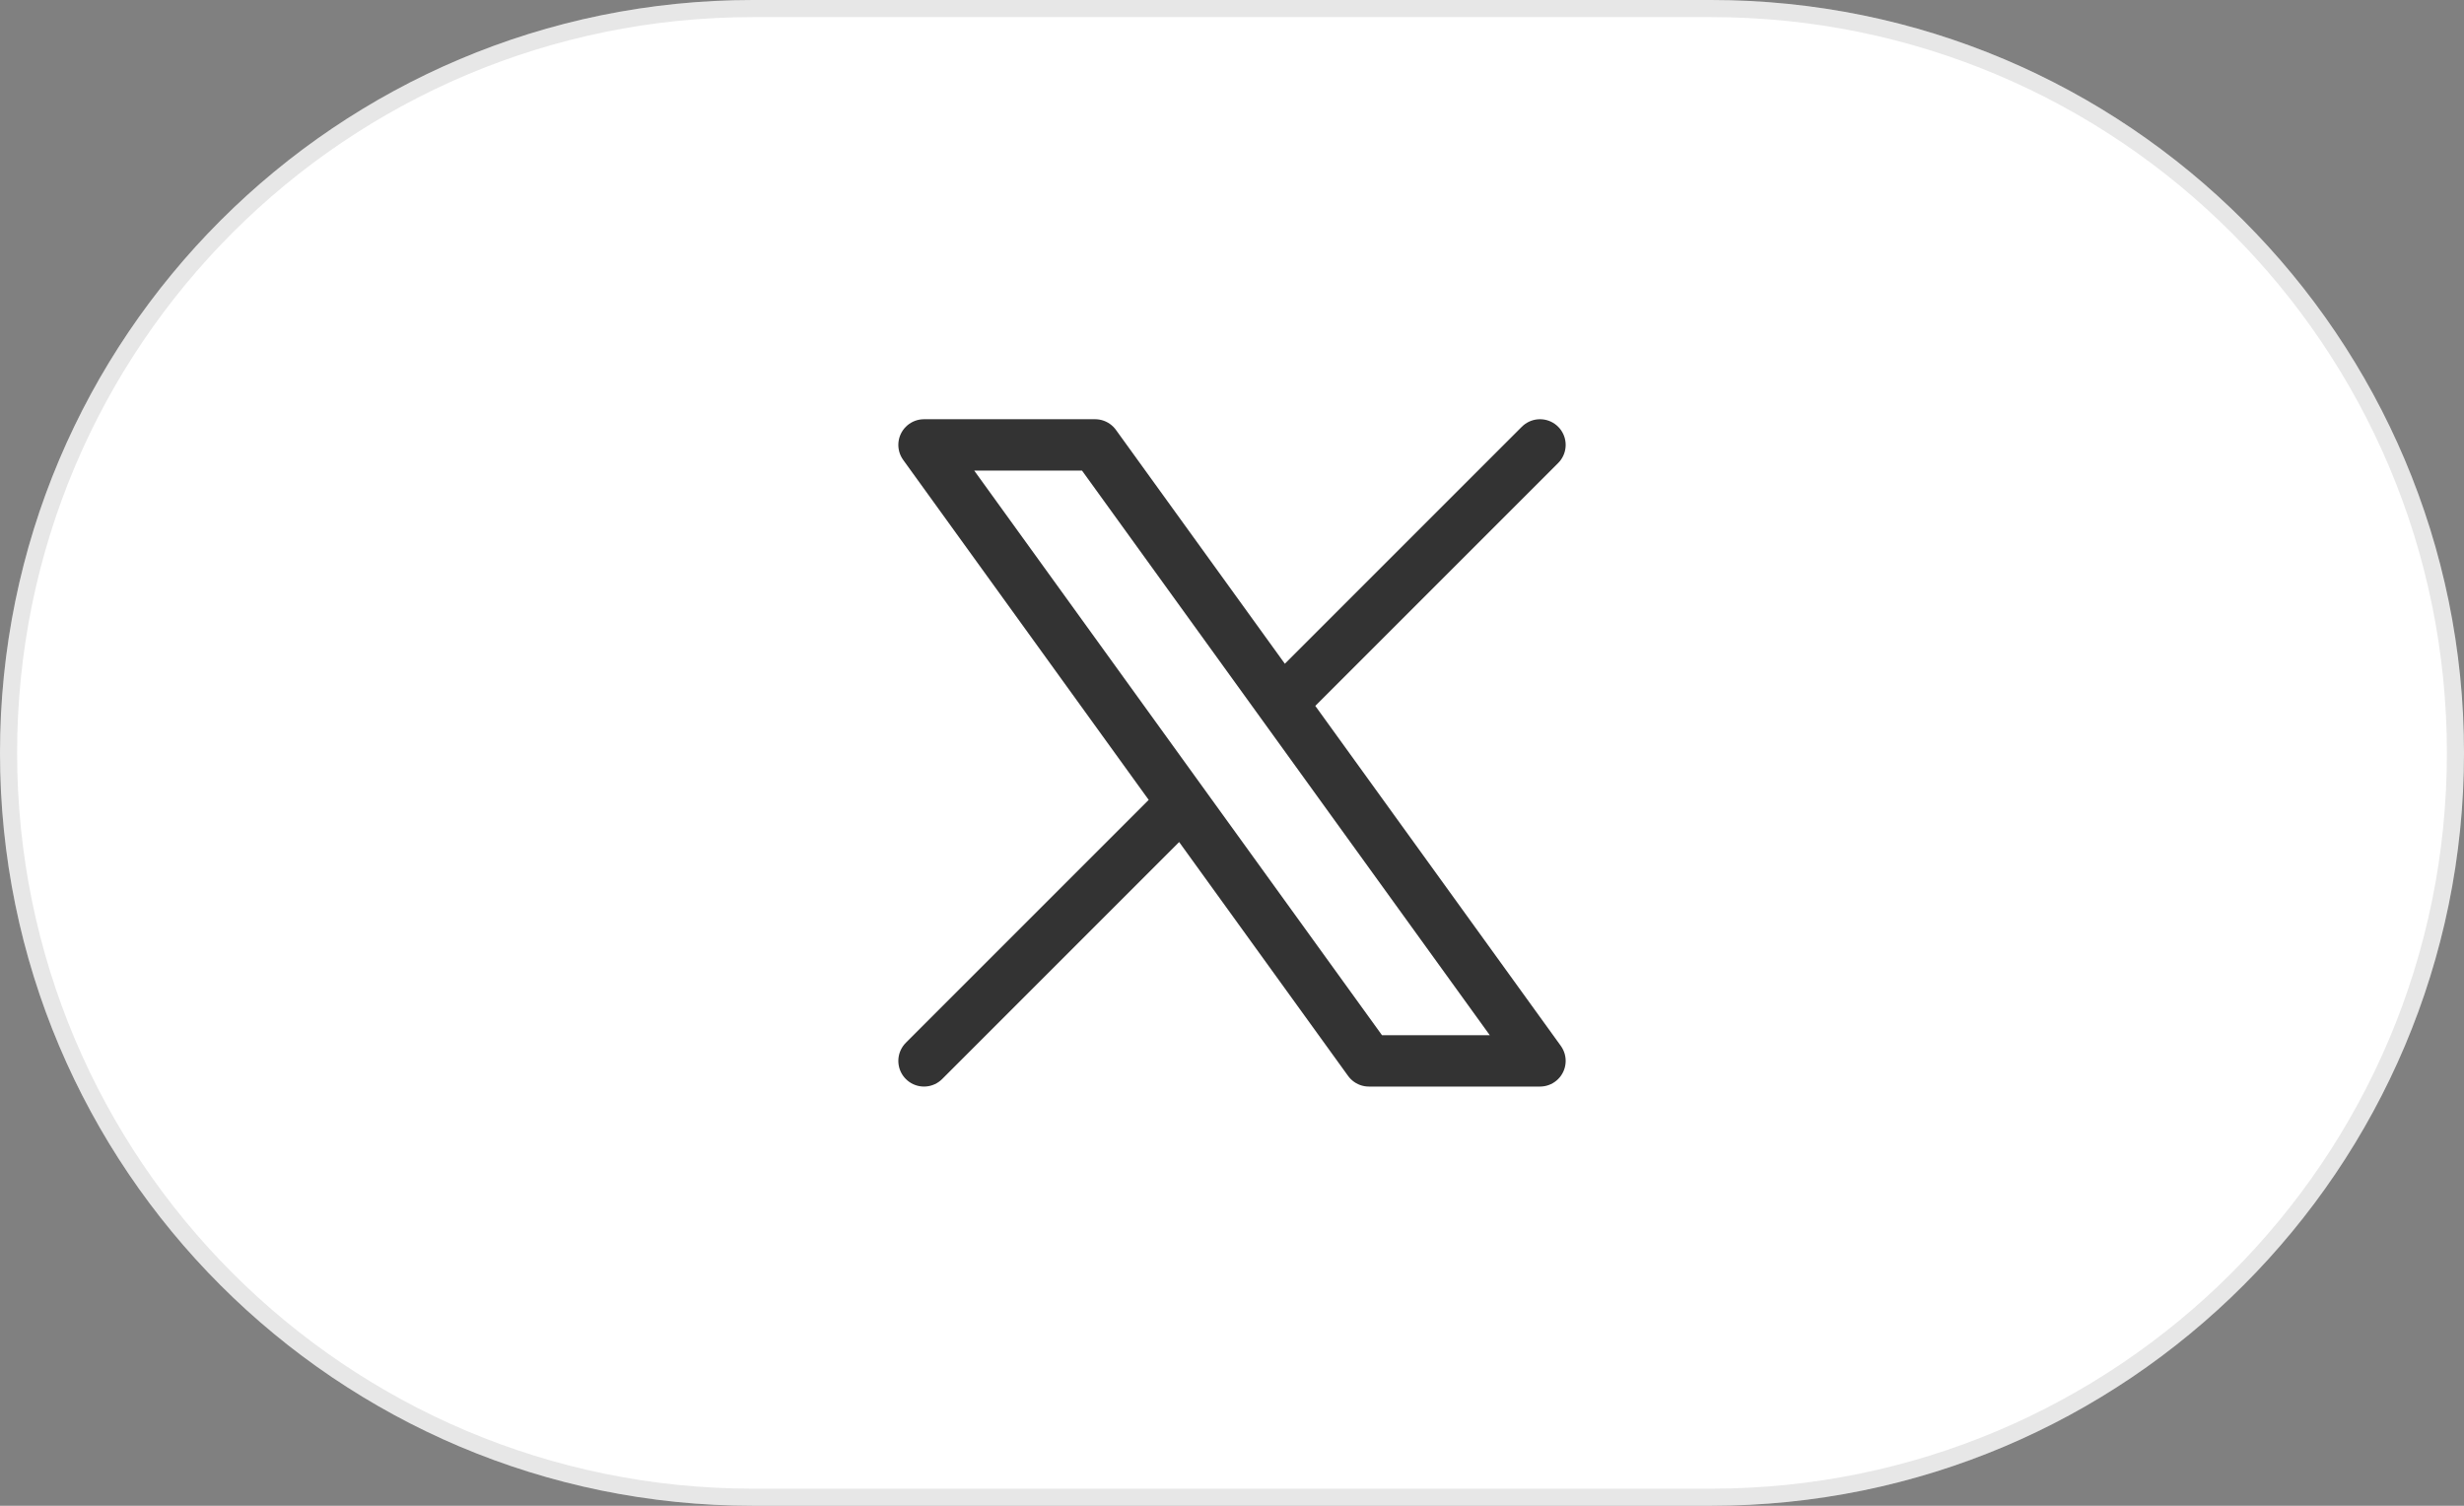 <?xml version="1.0" encoding="utf-8"?>
<svg xmlns="http://www.w3.org/2000/svg" fill="none" height="100%" overflow="visible" preserveAspectRatio="none" style="display: block;" viewBox="0 0 72 44" width="100%">
<rect x="0" y="0" width="72" height="44" fill="#808080" stroke="none"/>
<g id="X">
<path d="M0 22C0 9.85 9.85 0 22 0H50C62.15 0 72 9.85 72 22C72 34.15 62.15 44 50 44H22C9.85 44 0 34.15 0 22Z" fill="white"/>
<path d="M22 0.25H50C62.012 0.25 71.75 9.988 71.75 22C71.75 34.012 62.012 43.75 50 43.75H22C9.988 43.75 0.25 34.012 0.25 22C0.25 9.988 9.988 0.25 22 0.25Z" stroke="#333333" stroke-opacity="0.12" stroke-width="0.5"/>
<g id="hugeicons:new-twitter">
<path d="M27 31L34.548 23.452M34.548 23.452L27 13H32L37.452 20.548M34.548 23.452L40 31H45L37.452 20.548M45 13L37.452 20.548" id="Vector" stroke="#333333" stroke-linecap="round" stroke-linejoin="round" stroke-width="1.5"/>
</g>
</g>
</svg>